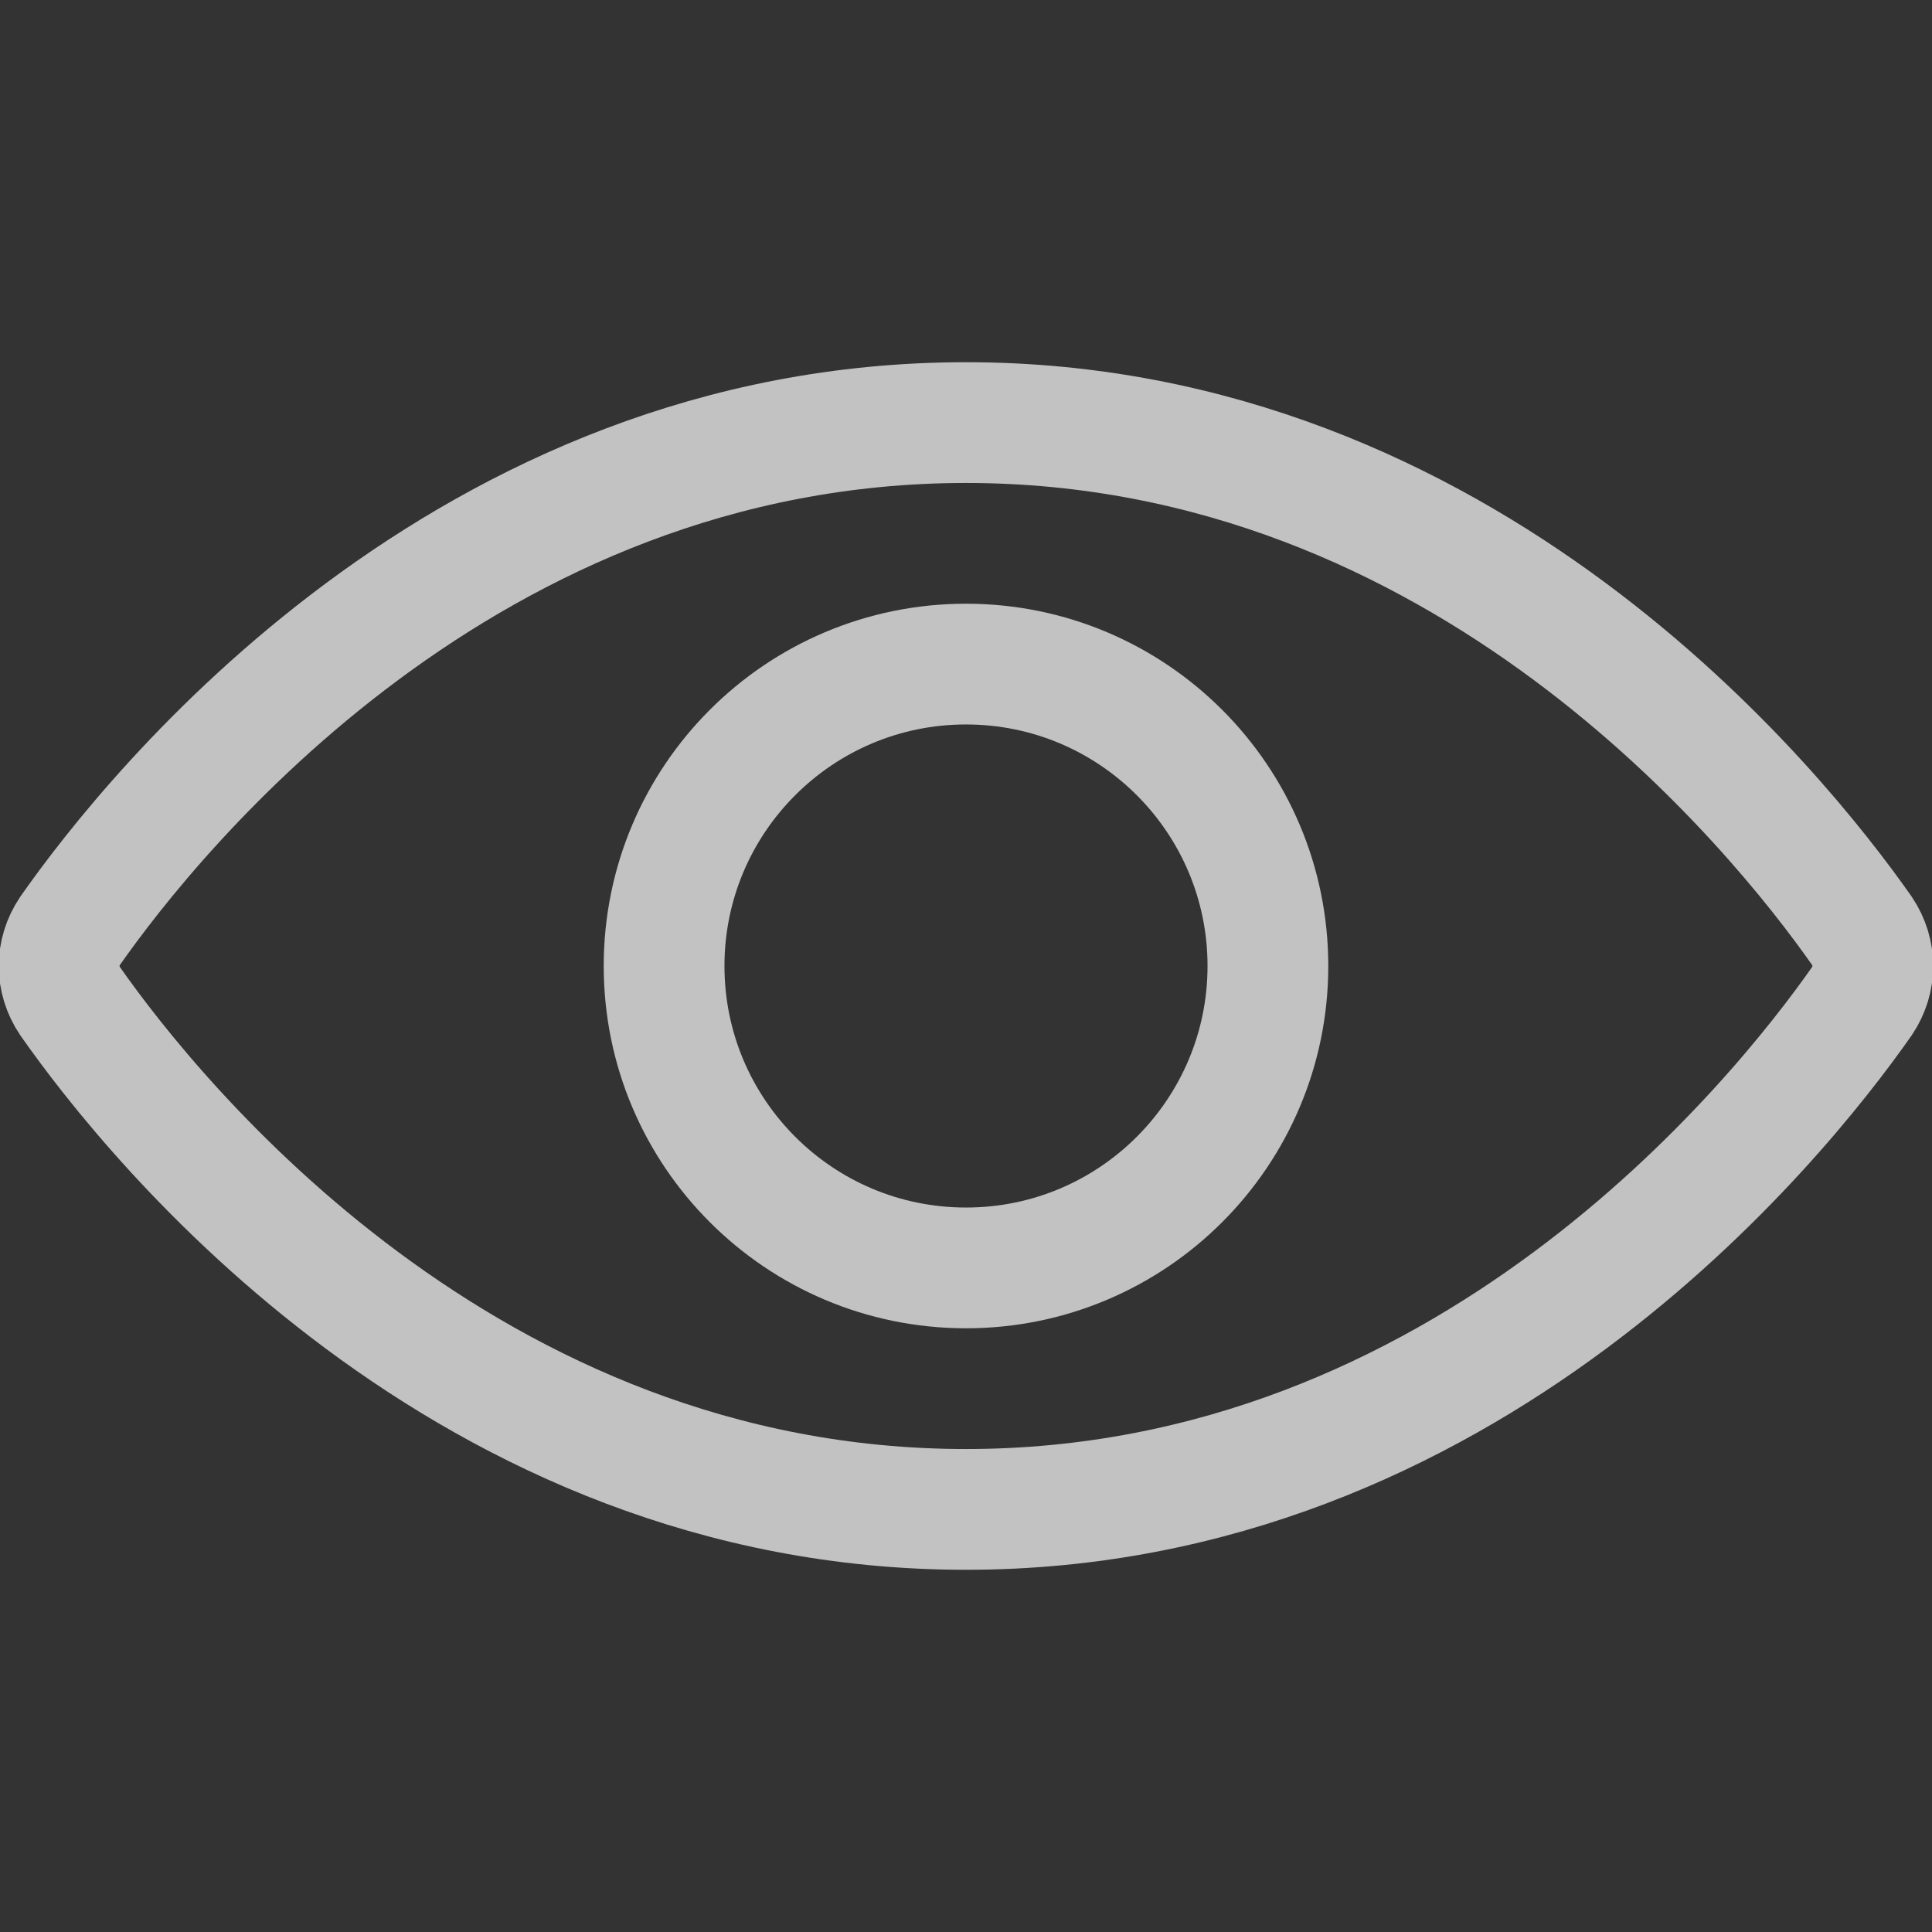 <svg width="30" height="30" viewBox="0 0 30 30" fill="none" xmlns="http://www.w3.org/2000/svg">
<rect x="0" y="0" width="30" height="30" fill="#333333" stroke="none"/>
<g clip-path="url(#clip0_175_784)">
<path d="M15 19.688C17.589 19.688 19.688 17.589 19.688 15C19.688 12.411 17.589 10.312 15 10.312C12.411 10.312 10.312 12.411 10.312 15C10.312 17.589 12.411 19.688 15 19.688Z" stroke="white" stroke-opacity="0.7" stroke-width="1.875"/>
<path d="M28.913 15.544C29.137 15.206 29.137 14.794 28.913 14.456C27.6 12.581 22.762 6.562 15 6.562C7.237 6.562 2.4 12.581 1.087 14.456C0.862 14.794 0.862 15.206 1.087 15.544C2.4 17.419 7.237 23.438 15 23.438C22.762 23.438 27.6 17.419 28.913 15.544Z" stroke="white" stroke-opacity="0.7" stroke-width="1.875" stroke-linecap="round"/>
</g>
<defs>
<clipPath id="clip0_175_784">
<rect width="30" height="30" fill="white"/>
</clipPath>
</defs>
</svg>

